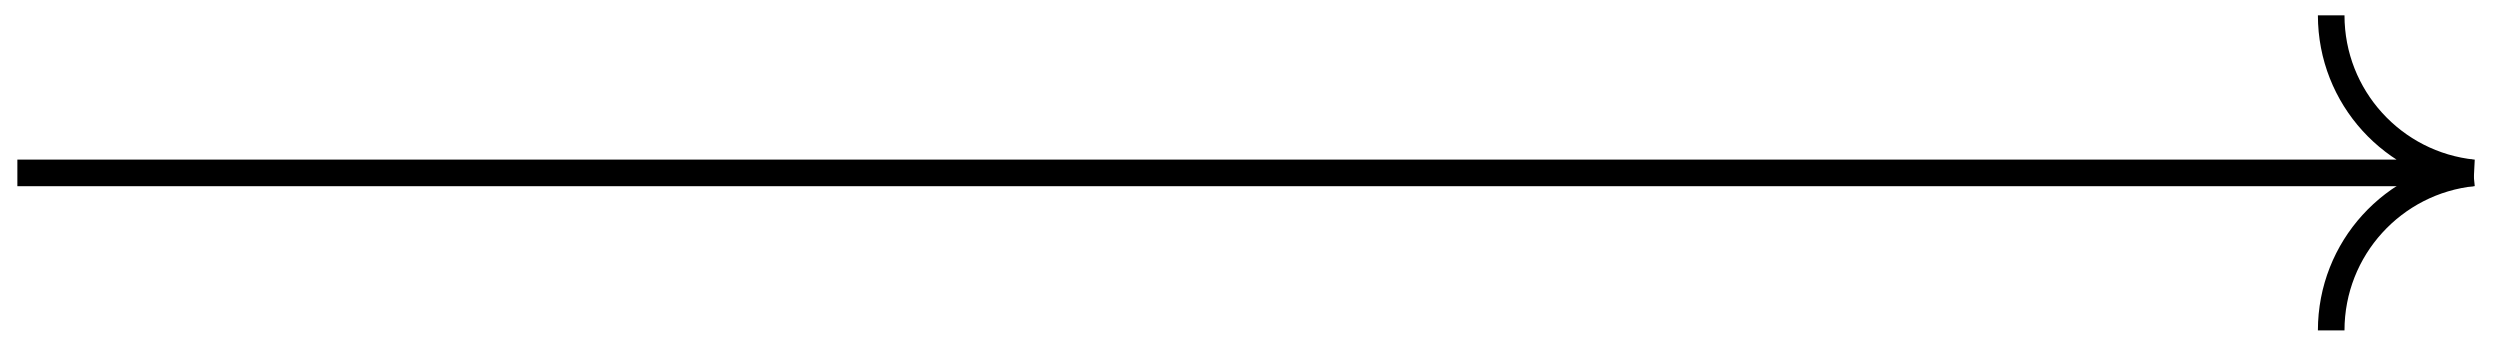<svg width="94" height="13" viewBox="0 0 94 13" fill="none" xmlns="http://www.w3.org/2000/svg">
<path d="M87.653 0.576C87.653 3.66 89.997 6.196 93 6.5H0.653" stroke="black"/>
<path d="M87.653 12.424C87.653 9.34 89.997 6.804 93 6.5" stroke="black"/>
</svg>
